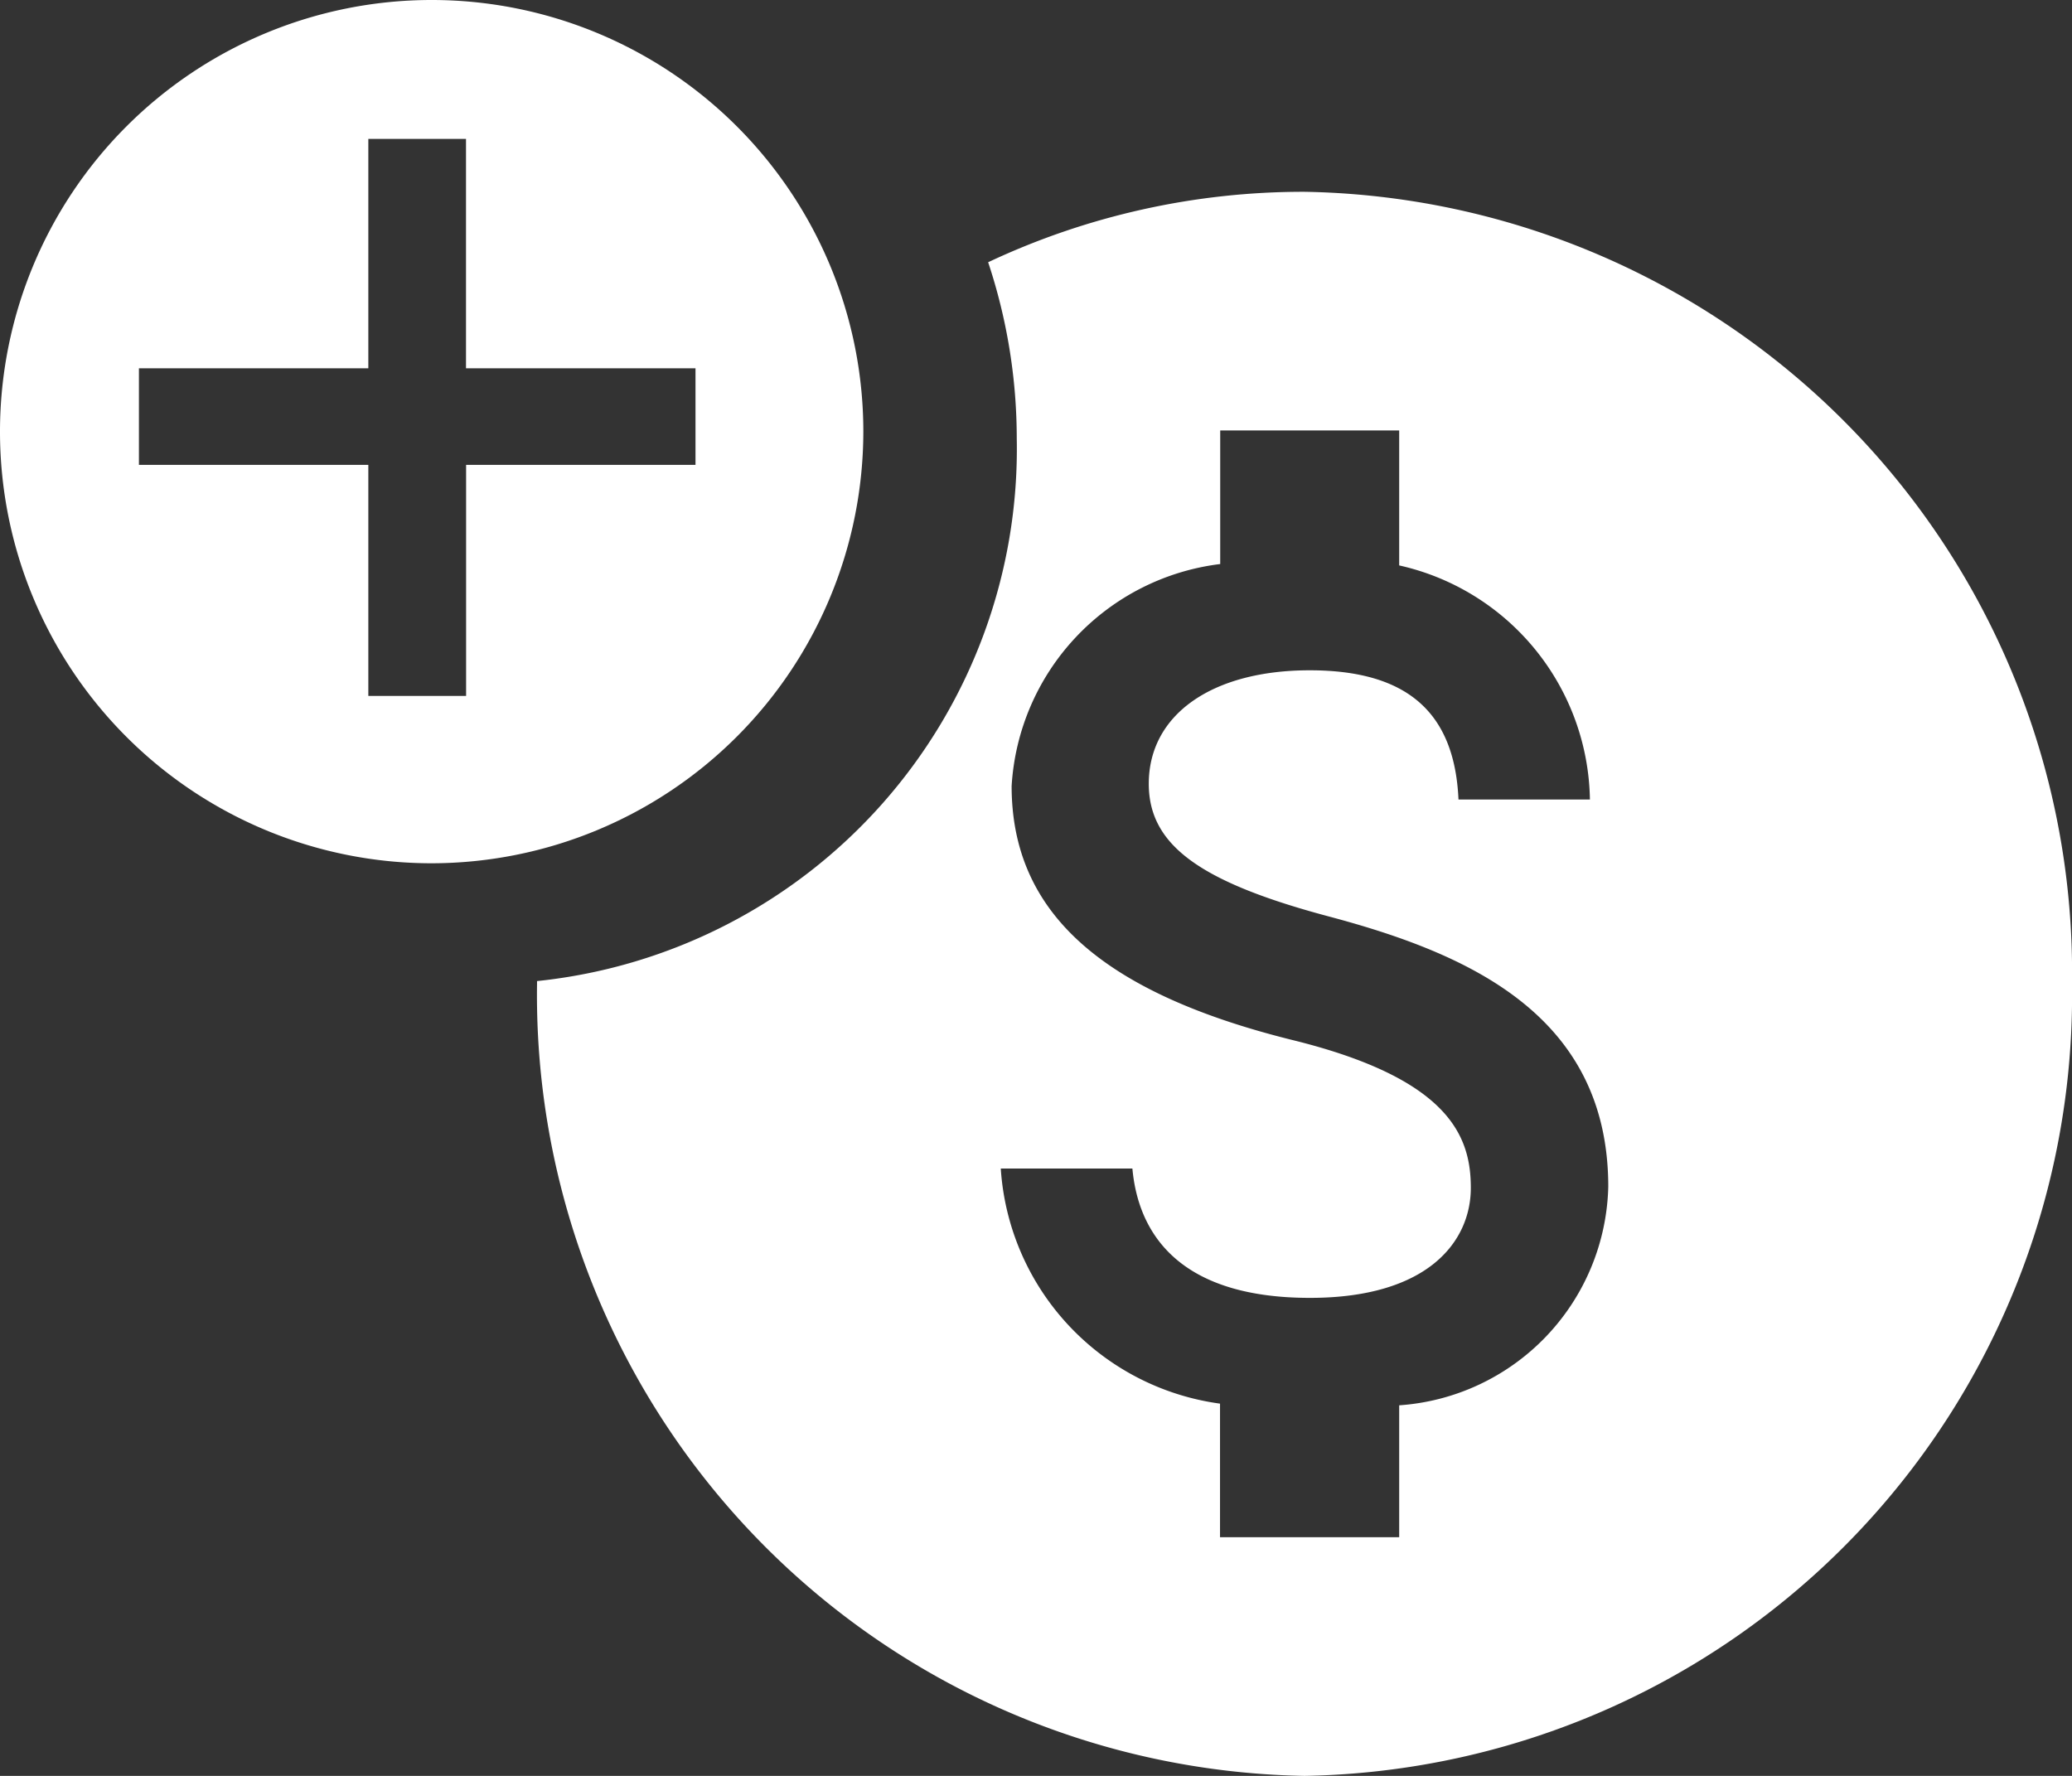 <svg xmlns="http://www.w3.org/2000/svg" width="21" height="18" viewBox="0 0 21 18">
  <rect x="0" y="0" width="21" height="18" fill="#333333" stroke="none"/>
  <g id="ic-btmnav-deposit" transform="translate(-102 -618)">
    <path id="Subtraction_2" data-name="Subtraction 2" d="M7.779,16.056A7.916,7.916,0,0,1,0,8.027V8a5.423,5.423,0,0,0,4.862-5.5A5.67,5.67,0,0,0,4.572.714,7.5,7.5,0,0,1,7.779,0a7.915,7.915,0,0,1,7.778,8.027A7.915,7.915,0,0,1,7.779,16.056ZM4.7,9.9a2.574,2.574,0,0,0,2.222,2.383v1.354H8.738V12.3a2.276,2.276,0,0,0,2.119-2.215c0-1.751-1.436-2.369-2.84-2.742C6.712,6.994,6.2,6.619,6.2,6c0-.7.64-1.15,1.631-1.15s1.469.429,1.508,1.31h1.332A2.472,2.472,0,0,0,8.738,3.787V2.419H6.924V3.773A2.412,2.412,0,0,0,4.81,6.023c0,1.272.9,2.09,2.84,2.573,1.6.393,1.814.979,1.814,1.5,0,.539-.428,1.115-1.63,1.115-1.388,0-1.746-.713-1.8-1.311Z" transform="translate(107.443 619.944)" fill="#fff"/>
    <g id="plus" transform="translate(102 618)">
      <path id="Subtraction_5" data-name="Subtraction 5" d="M4.375,8.75A4.375,4.375,0,1,1,8.75,4.375,4.38,4.38,0,0,1,4.375,8.75ZM3.733,4.712V7.054h.991V4.712H7.049V3.733H4.723V1.408H3.733V3.733H1.408v.979Z" fill="#fff"/>
    </g>
  </g>
</svg>
